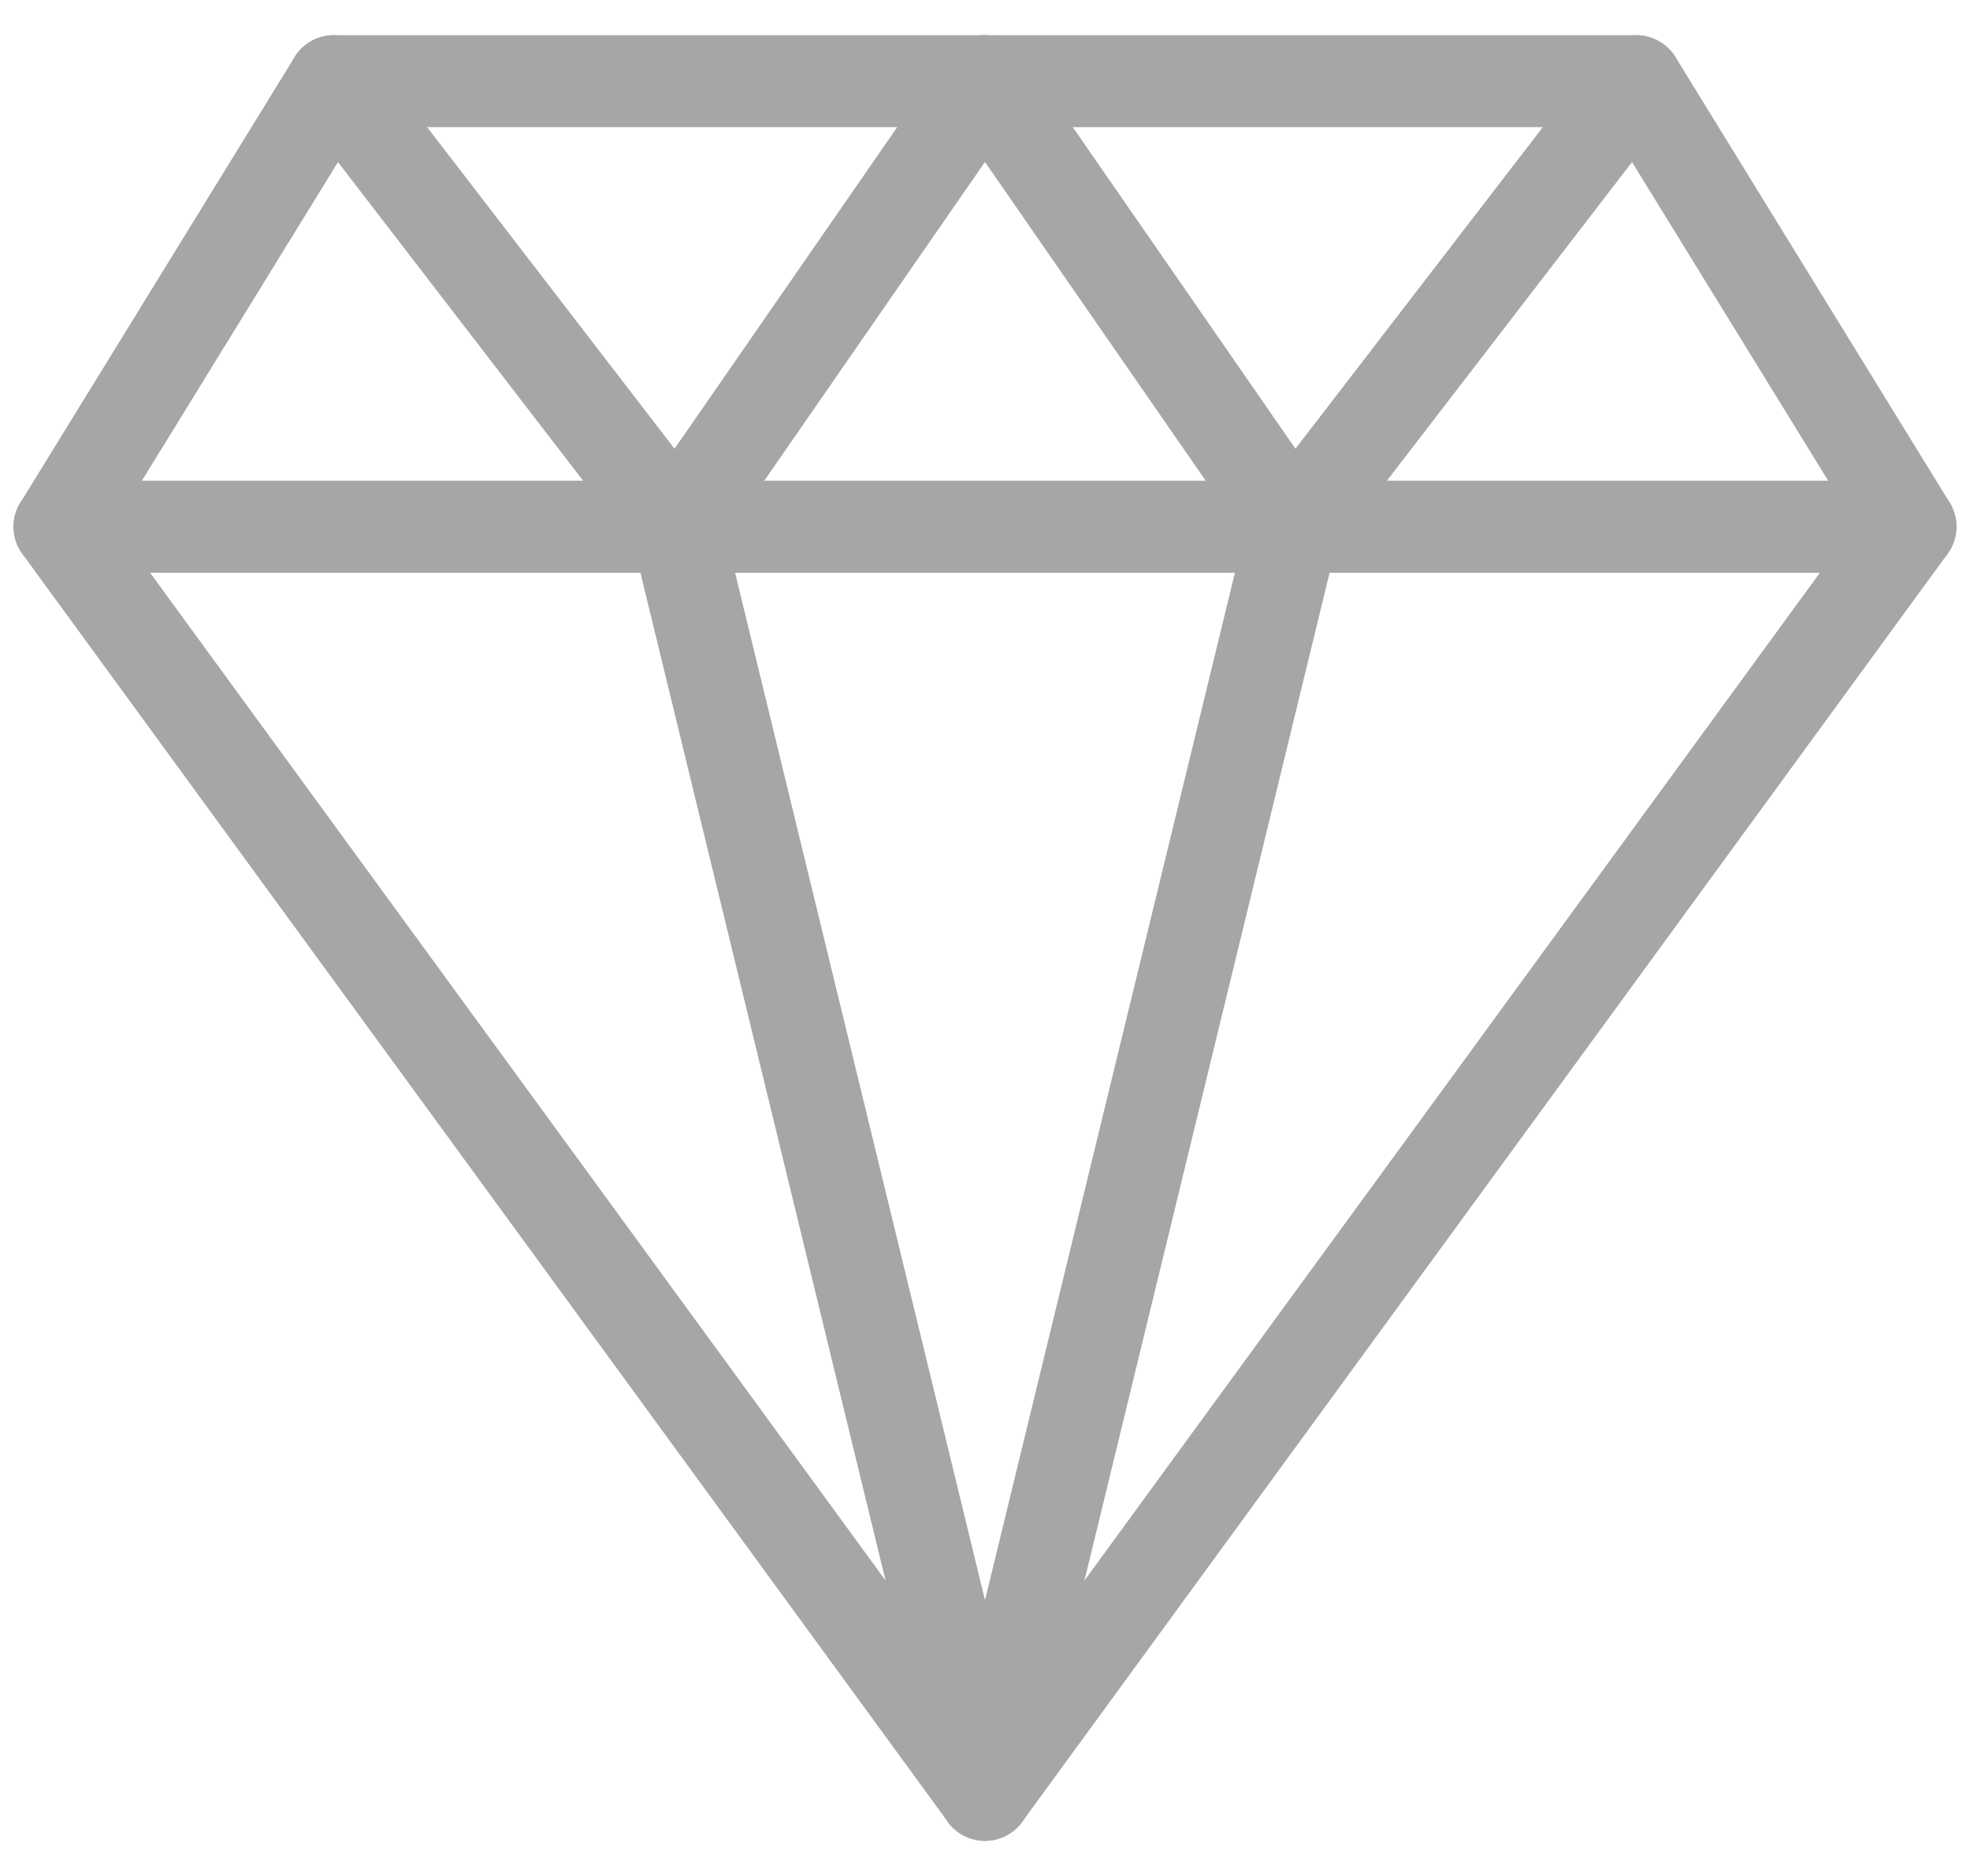 <svg width="21" height="20" viewBox="0 0 21 20" fill="none" xmlns="http://www.w3.org/2000/svg">
<path fill-rule="evenodd" clip-rule="evenodd" d="M3.247 0.674C3.313 0.566 3.431 0.5 3.558 0.5H17.442C17.569 0.5 17.687 0.566 17.754 0.674L20.677 5.424C20.746 5.537 20.749 5.678 20.684 5.794C20.62 5.909 20.498 5.981 20.366 5.981H0.635C0.503 5.981 0.381 5.909 0.316 5.794C0.251 5.678 0.254 5.537 0.324 5.424L3.247 0.674ZM3.762 1.231L1.289 5.25H19.712L17.238 1.231H3.762Z" fill="#A6A6A6" stroke="#A6A6A6" stroke-width="0.25" stroke-miterlimit="10" stroke-linecap="round" stroke-linejoin="round"/>
<path fill-rule="evenodd" clip-rule="evenodd" d="M0.419 5.32C0.582 5.201 0.811 5.237 0.93 5.4L10.5 18.515L20.07 5.4C20.189 5.237 20.418 5.201 20.581 5.32C20.744 5.439 20.779 5.668 20.66 5.831L10.795 19.35C10.726 19.444 10.617 19.5 10.5 19.5C10.383 19.5 10.273 19.444 10.205 19.35L0.339 5.831C0.22 5.668 0.256 5.439 0.419 5.32Z" fill="#A6A6A6" stroke="#A6A6A6" stroke-width="0.25" stroke-miterlimit="10" stroke-linecap="round" stroke-linejoin="round"/>
<path fill-rule="evenodd" clip-rule="evenodd" d="M7.125 5.26C7.321 5.213 7.519 5.333 7.567 5.529L10.855 19.048C10.903 19.244 10.783 19.442 10.586 19.49C10.39 19.537 10.193 19.417 10.145 19.221L6.857 5.702C6.809 5.506 6.929 5.308 7.125 5.26Z" fill="#A6A6A6" stroke="#A6A6A6" stroke-width="0.25" stroke-miterlimit="10" stroke-linecap="round" stroke-linejoin="round"/>
<path fill-rule="evenodd" clip-rule="evenodd" d="M13.874 5.26C14.071 5.308 14.191 5.506 14.143 5.702L10.855 19.221C10.807 19.417 10.61 19.537 10.413 19.49C10.217 19.442 10.097 19.244 10.145 19.048L13.433 5.529C13.481 5.333 13.678 5.213 13.874 5.26Z" fill="#A6A6A6" stroke="#A6A6A6" stroke-width="0.25" stroke-miterlimit="10" stroke-linecap="round" stroke-linejoin="round"/>
<path fill-rule="evenodd" clip-rule="evenodd" d="M10.708 0.565C10.874 0.68 10.915 0.907 10.8 1.073L7.512 5.823C7.446 5.919 7.337 5.978 7.221 5.981C7.104 5.984 6.993 5.931 6.922 5.838L3.268 1.088C3.145 0.928 3.175 0.699 3.335 0.576C3.495 0.453 3.724 0.483 3.847 0.643L7.196 4.996L10.2 0.657C10.315 0.492 10.542 0.45 10.708 0.565Z" fill="#A6A6A6" stroke="#A6A6A6" stroke-width="0.25" stroke-miterlimit="10" stroke-linecap="round" stroke-linejoin="round"/>
<path fill-rule="evenodd" clip-rule="evenodd" d="M10.292 0.565C10.458 0.45 10.685 0.492 10.8 0.657L13.804 4.996L17.152 0.643C17.275 0.483 17.505 0.453 17.665 0.576C17.825 0.699 17.855 0.928 17.732 1.088L14.078 5.838C14.007 5.931 13.896 5.984 13.779 5.981C13.662 5.978 13.554 5.919 13.488 5.823L10.199 1.073C10.084 0.907 10.126 0.68 10.292 0.565Z" fill="#A6A6A6" stroke="#A6A6A6" stroke-width="0.25" stroke-miterlimit="10" stroke-linecap="round" stroke-linejoin="round"/>
</svg>
